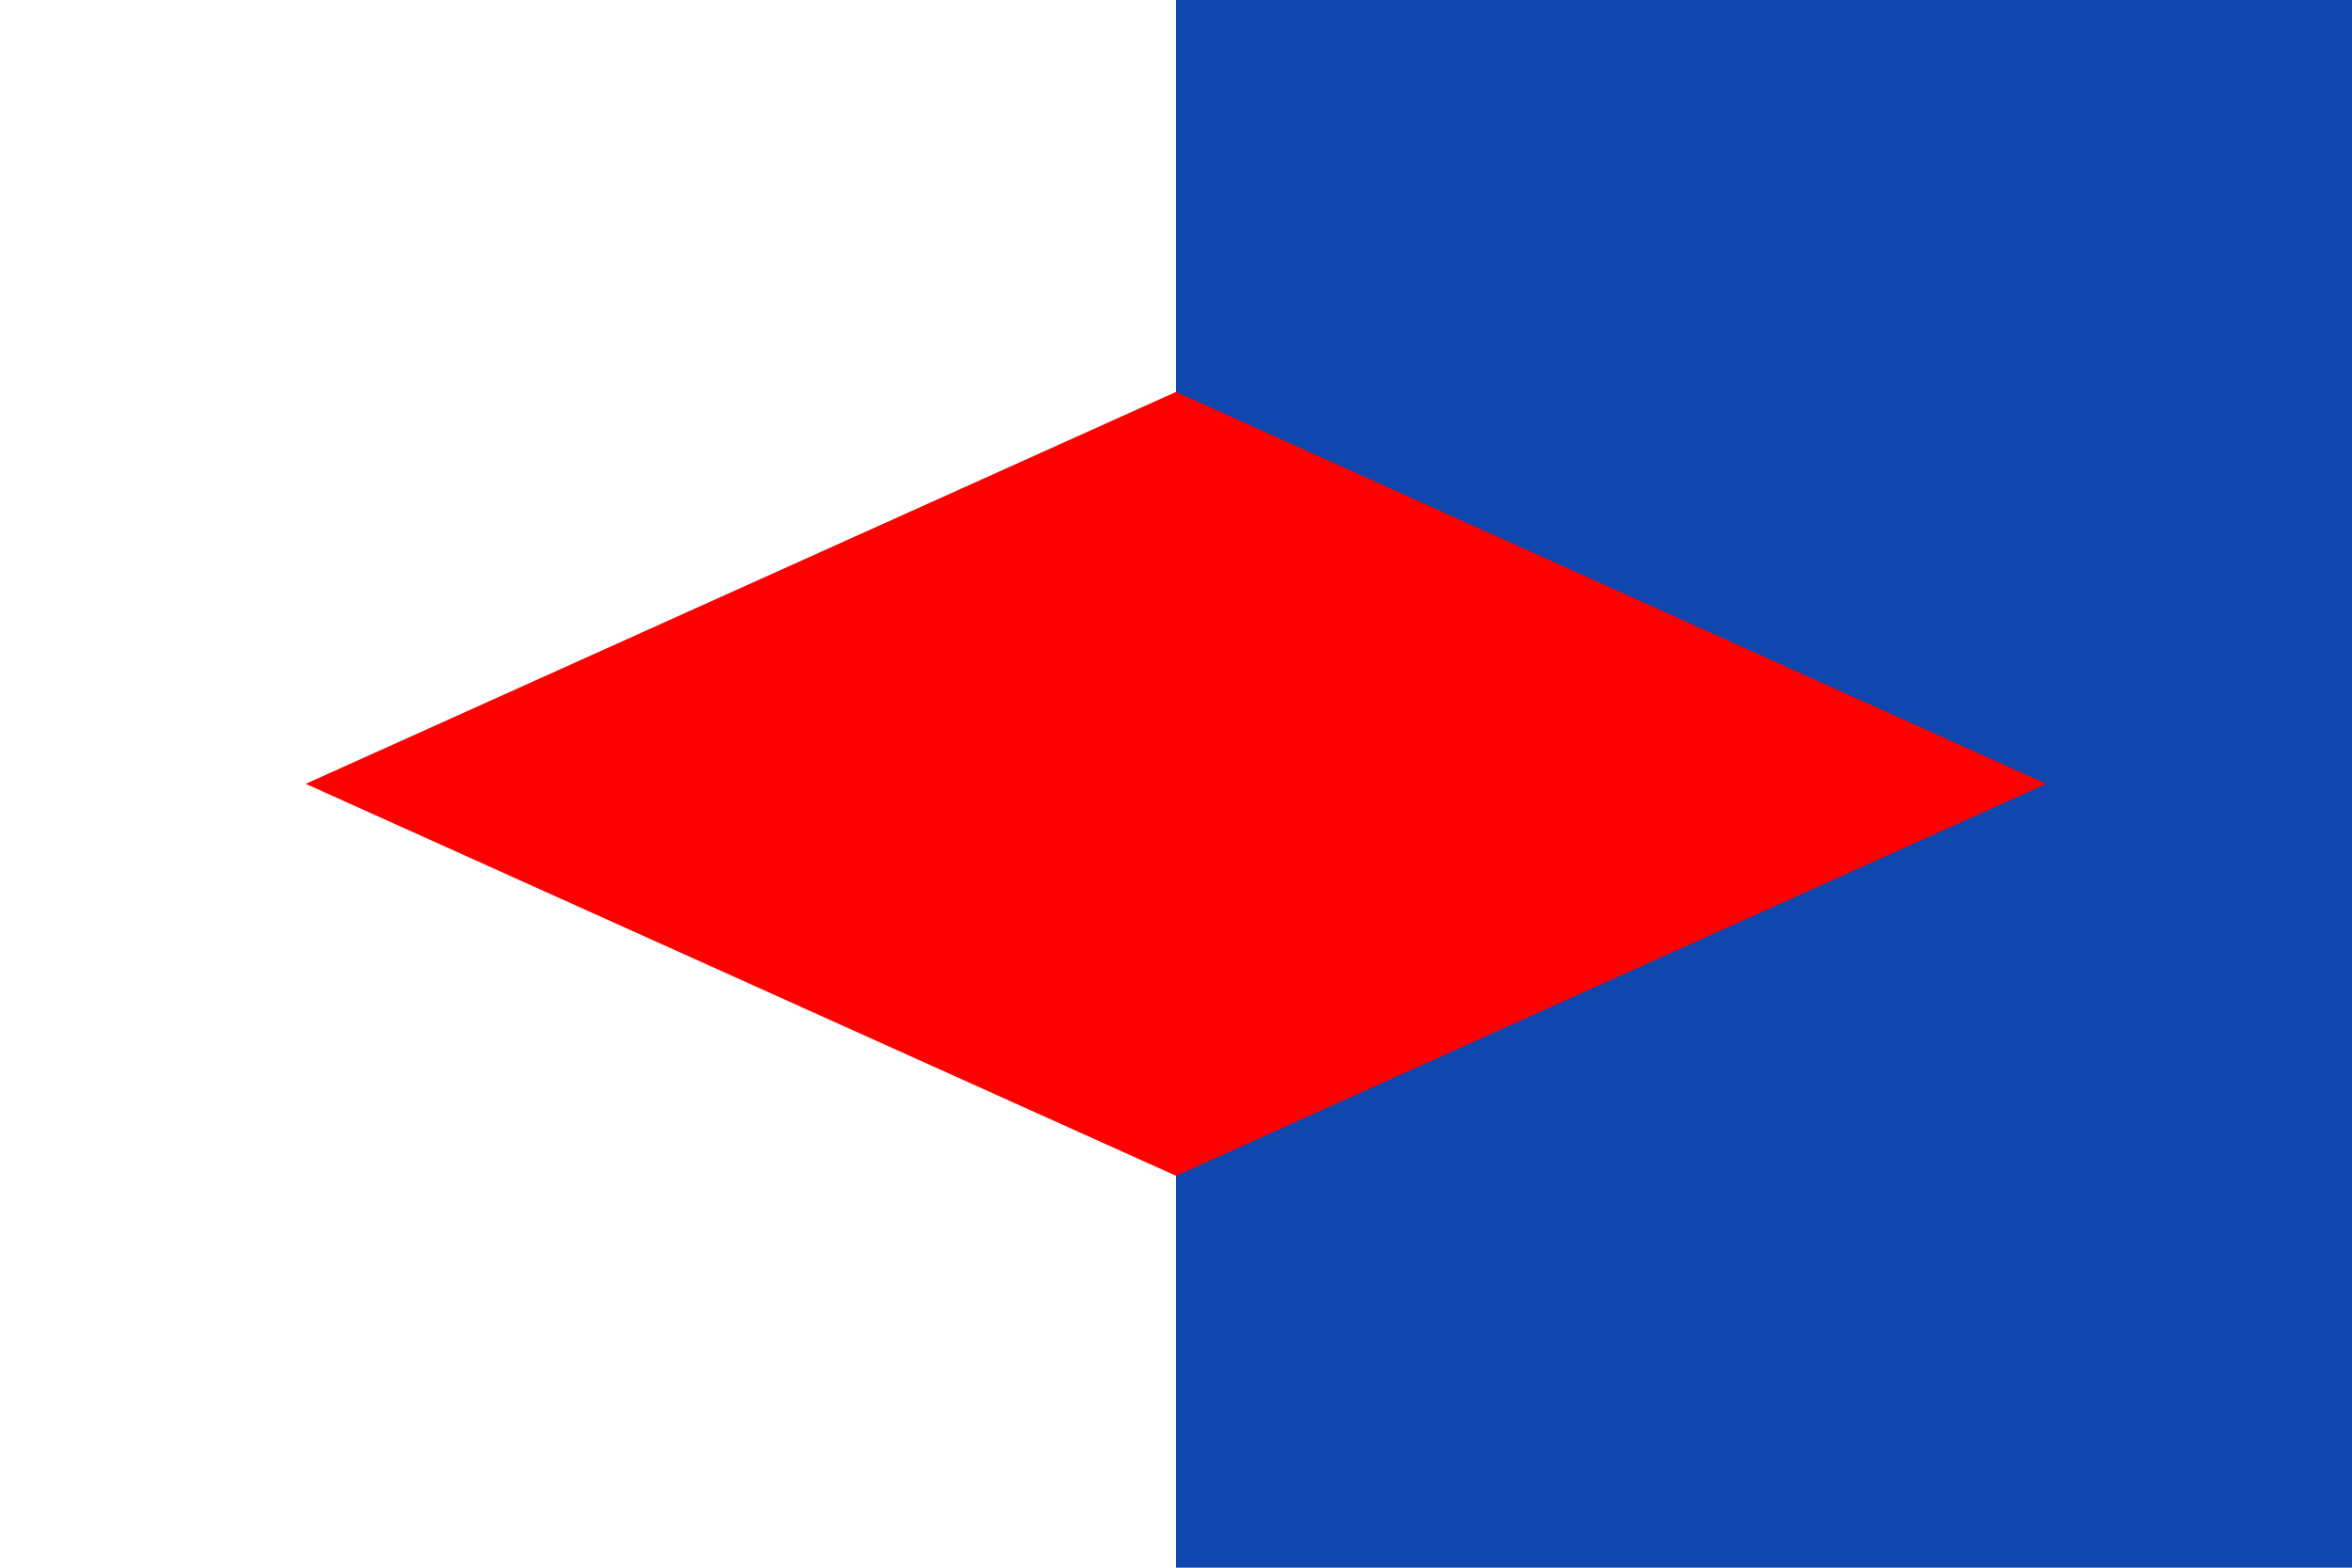 <?xml version="1.0" encoding="UTF-8"?><svg width="300" height="200" version="1.1" viewBox="0 0 300 200" xml:space="preserve" xmlns="http://www.w3.org/2000/svg"><rect width="300" height="200" fill="#fff"/><rect x="150" width="150" height="200" fill="#0f47af"/><path d="m150 50 111 50-111 50-111-50z" fill="#f00"/></svg>
